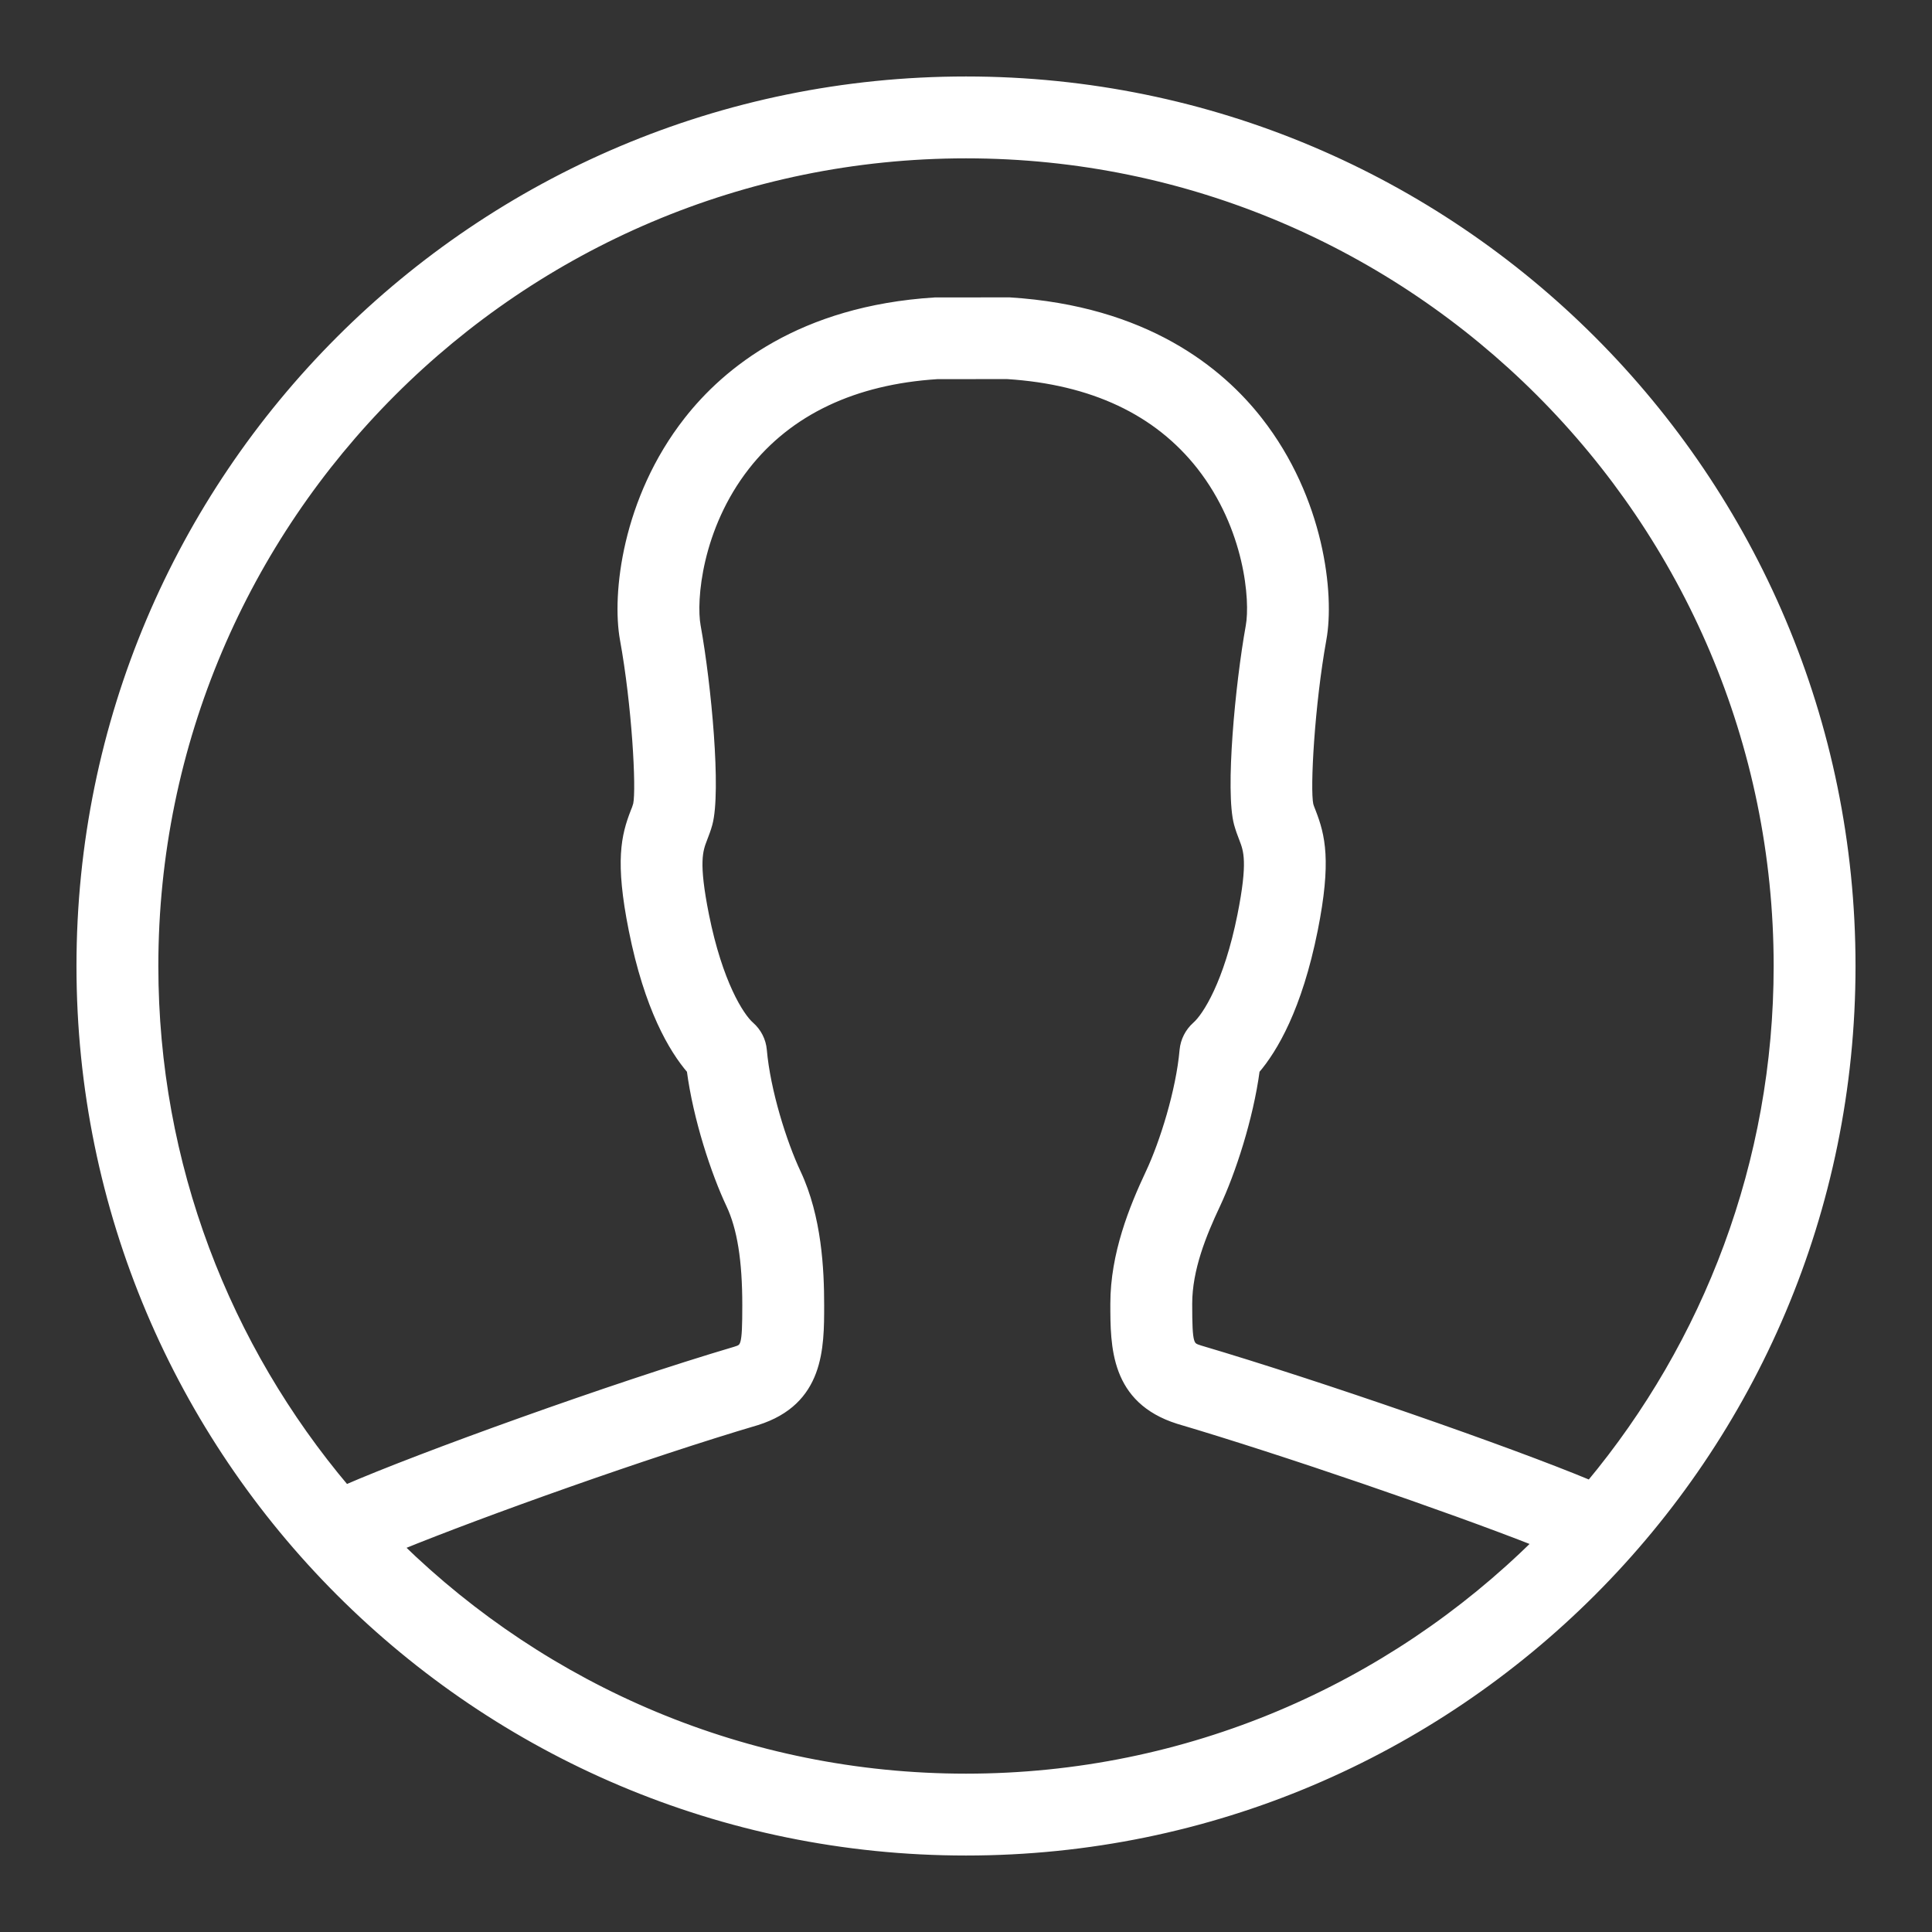 <?xml version="1.0" encoding="UTF-8" standalone="no"?>
<svg width="24px" height="24px" viewBox="0 0 24 24" version="1.1" xmlns="http://www.w3.org/2000/svg"
     xmlns:xlink="http://www.w3.org/1999/xlink">
    <rect x="0" y="0" width="24" height="24" fill="#333333" stroke="none"/>
    <!-- Generator: Sketch 42 (36781) - http://www.bohemiancoding.com/sketch -->
    <title>Shape</title>
    <desc>Created with Sketch.</desc>
    <defs></defs>
    <g id="Symbols" stroke="none" stroke-width="1" fill="none" fill-rule="evenodd">
        <g id="Header2" transform="translate(-1150, -78)" stroke="#FFFFFF" stroke-width="0.1"
           fill="#FFFFFF">
            <path d="M1162,79 C1155.924,79 1151,83.924 1151,90 C1151,96.075 1155.924,101 1162,101 C1168.076,101 1173,96.075 1173,90 C1173,83.924 1168.075,79 1162,79 L1162,79 Z M1162,79.917 C1167.56,79.917 1172.083,84.44 1172.083,90 C1172.083,92.446 1171.207,94.691 1169.752,96.439 C1168.747,96.019 1166.374,95.196 1164.905,94.762 C1164.779,94.722 1164.76,94.716 1164.76,94.195 C1164.76,93.764 1164.937,93.33 1165.11,92.963 C1165.297,92.565 1165.519,91.894 1165.599,91.293 C1165.821,91.034 1166.125,90.524 1166.32,89.551 C1166.491,88.694 1166.411,88.382 1166.298,88.089 C1166.286,88.058 1166.273,88.028 1166.265,87.997 C1166.222,87.796 1166.281,86.752 1166.427,85.942 C1166.529,85.386 1166.401,84.204 1165.636,83.226 C1165.153,82.608 1164.228,81.849 1162.539,81.744 L1161.612,81.745 C1159.952,81.849 1159.026,82.608 1158.543,83.226 C1157.777,84.204 1157.65,85.386 1157.751,85.942 C1157.899,86.752 1157.957,87.796 1157.915,87.993 C1157.906,88.028 1157.894,88.058 1157.881,88.089 C1157.768,88.382 1157.688,88.694 1157.86,89.551 C1158.054,90.524 1158.358,91.034 1158.581,91.293 C1158.66,91.894 1158.882,92.565 1159.07,92.963 C1159.207,93.255 1159.271,93.652 1159.271,94.214 C1159.271,94.735 1159.252,94.741 1159.134,94.778 C1157.615,95.227 1155.198,96.101 1154.296,96.495 C1152.813,94.739 1151.917,92.473 1151.917,90 C1151.917,84.44 1156.44,79.917 1162,79.917 L1162,79.917 Z M1154.96,97.21 C1155.992,96.788 1158.05,96.054 1159.402,95.655 C1160.188,95.407 1160.188,94.745 1160.188,94.214 C1160.188,93.773 1160.158,93.123 1159.9,92.573 C1159.723,92.197 1159.52,91.551 1159.476,91.046 C1159.466,90.928 1159.41,90.819 1159.321,90.741 C1159.191,90.627 1158.927,90.211 1158.758,89.371 C1158.625,88.706 1158.682,88.561 1158.736,88.42 C1158.759,88.36 1158.782,88.301 1158.8,88.235 C1158.91,87.832 1158.787,86.511 1158.654,85.777 C1158.596,85.459 1158.669,84.553 1159.265,83.791 C1159.8,83.107 1160.609,82.726 1161.641,82.66 L1162.51,82.659 C1163.57,82.726 1164.379,83.107 1164.915,83.791 C1165.511,84.553 1165.583,85.459 1165.525,85.778 C1165.393,86.511 1165.269,87.832 1165.379,88.234 C1165.398,88.301 1165.419,88.36 1165.443,88.42 C1165.497,88.561 1165.554,88.706 1165.421,89.371 C1165.253,90.211 1164.988,90.627 1164.858,90.741 C1164.77,90.819 1164.714,90.928 1164.703,91.046 C1164.659,91.551 1164.457,92.197 1164.28,92.573 C1164.077,93.005 1163.843,93.58 1163.843,94.195 C1163.843,94.726 1163.843,95.388 1164.637,95.639 C1165.931,96.021 1167.999,96.731 1169.091,97.161 C1167.267,98.966 1164.762,100.083 1162,100.083 C1159.263,100.083 1156.779,98.986 1154.96,97.21 L1154.96,97.21 Z"
                  id="Shape"></path>
        </g>
    </g>
</svg>